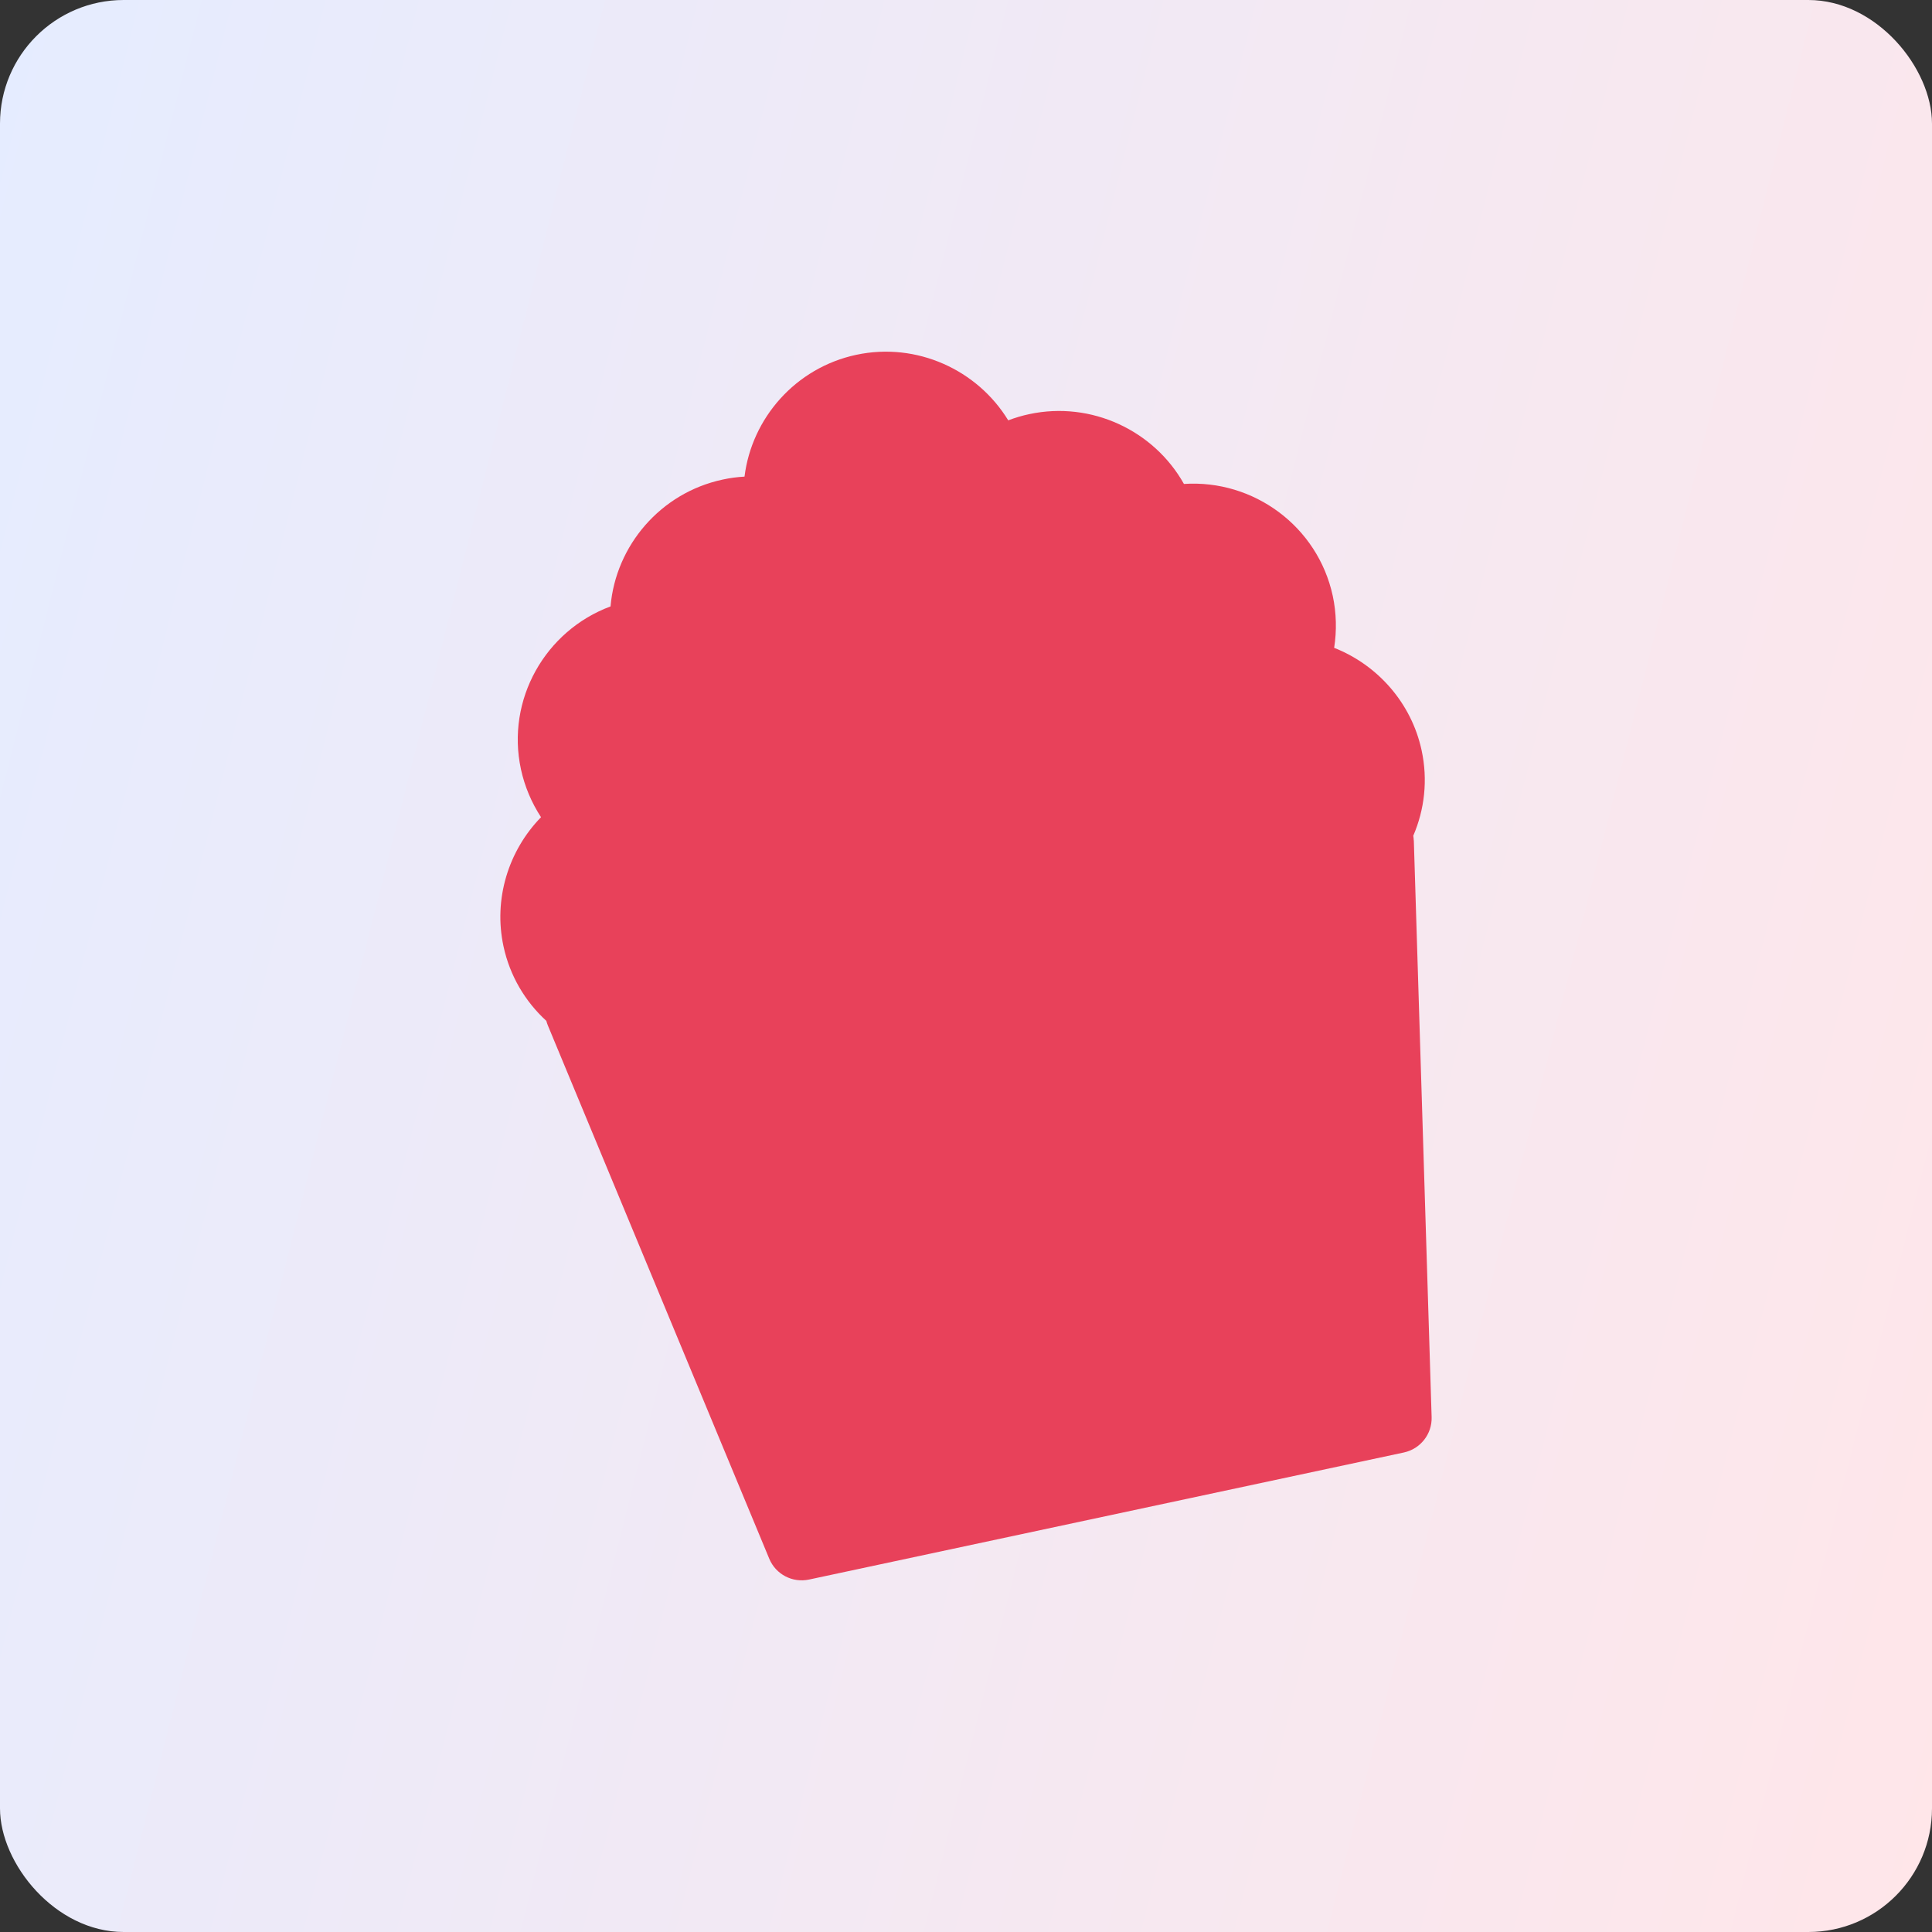 <svg width="500" height="500" viewBox="0 0 500 500" fill="none" xmlns="http://www.w3.org/2000/svg">
    <rect x="0" y="0" width="500" height="500" fill="#333333" stroke="none"/>
    <rect width="500" height="500" rx="32" fill="url(#paint0_linear_4587_11)" />
    <path
        d="M365.879 217.513C365.879 217.106 365.808 216.681 365.754 216.291C368.654 209.541 369.579 201.869 367.907 194.162C365.274 181.956 356.556 172.105 345.277 167.658C345.97 163.229 345.864 158.658 344.921 154.229C341.024 136.175 324.39 124.057 306.403 125.244C298.664 111.442 282.491 103.736 266.39 107.173C264.54 107.562 262.707 108.112 260.928 108.785C252.976 95.745 237.284 88.464 221.574 91.83C205.864 95.196 194.549 108.236 192.681 123.348C190.778 123.454 188.892 123.703 187.041 124.11C170.94 127.547 159.358 141.207 158.006 156.939C141.122 163.211 130.928 181.07 134.824 199.105C135.785 203.535 137.564 207.734 140.019 211.49C131.568 220.153 127.672 232.697 130.305 244.904C131.96 252.61 135.963 259.237 141.389 264.197C141.496 264.587 141.62 264.995 141.78 265.367L199.086 403.399C200.758 407.438 205.099 409.706 209.387 408.785L363.317 375.902C367.605 374.981 370.629 371.136 370.505 366.778L365.897 217.496L365.879 217.513Z"
        fill="#E8415A" />
    <defs>
        <linearGradient id="paint0_linear_4587_11" x1="0" y1="0" x2="588.738" y2="148.719"
            gradientUnits="userSpaceOnUse">
            <stop stop-color="#E5ECFF" />
            <stop offset="1" stop-color="#FFE6E9" />
        </linearGradient>
    </defs>
</svg>
    